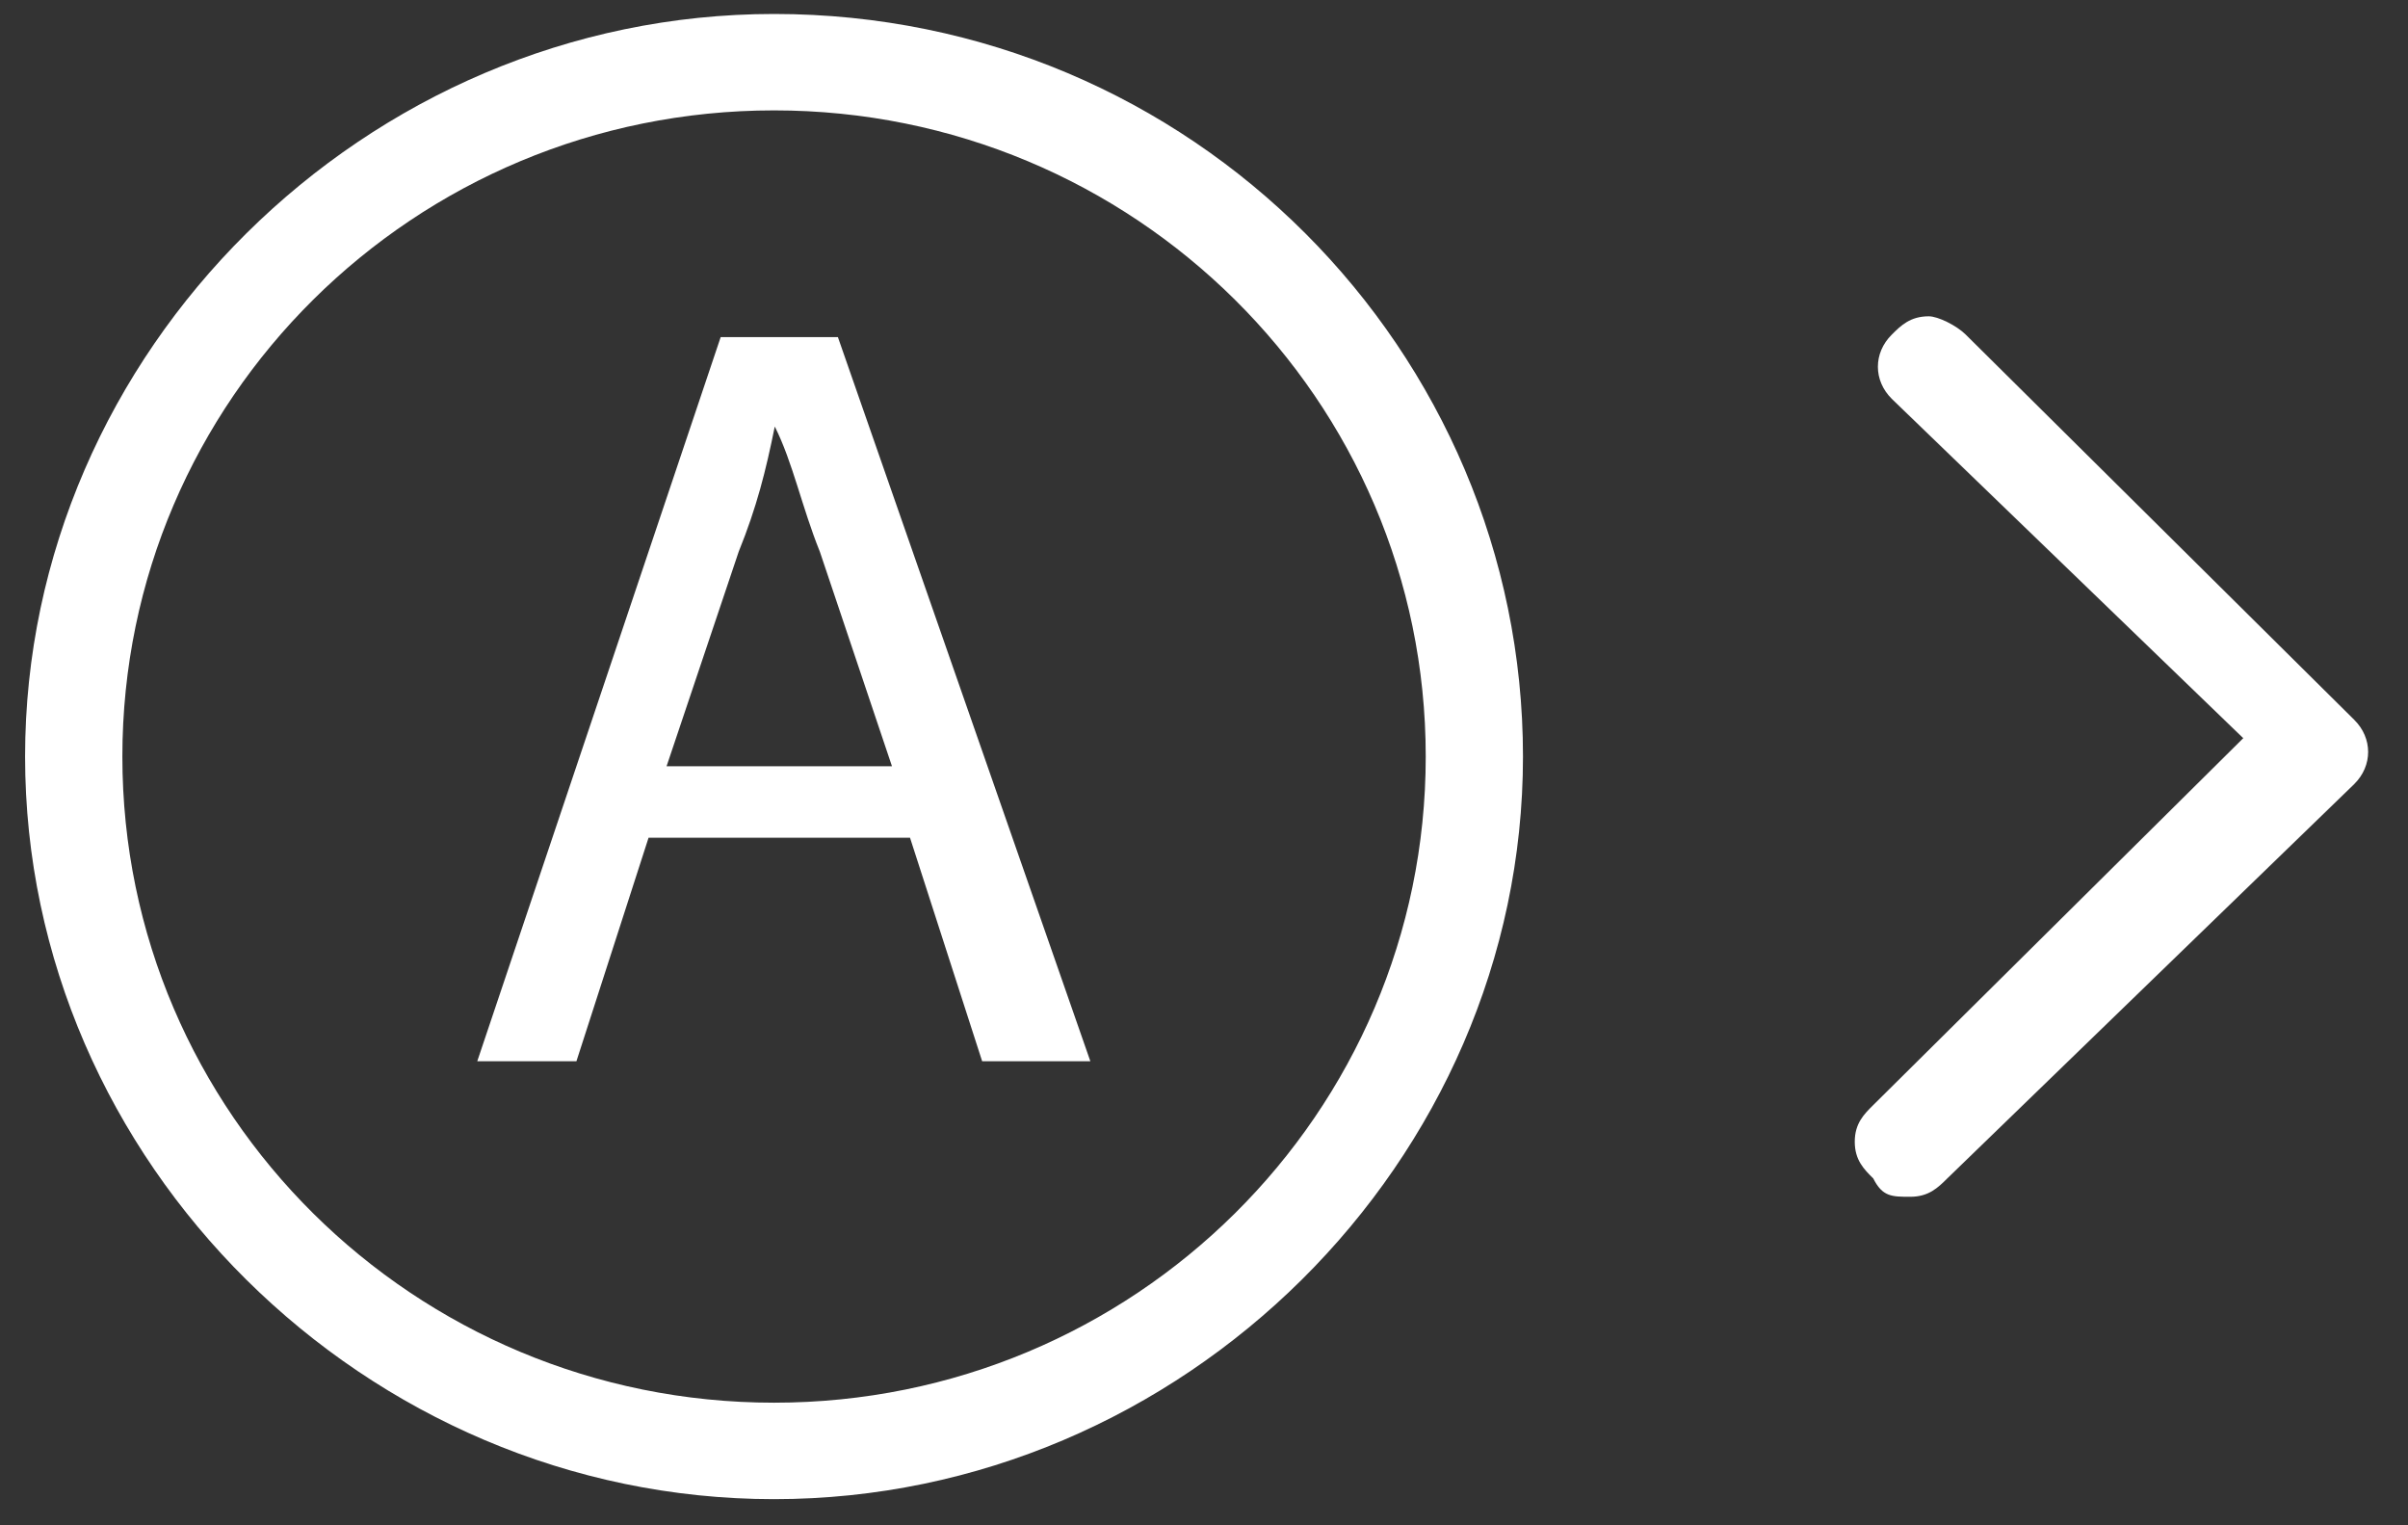 <svg width="60" height="38" viewBox="0 0 60 38" fill="none" xmlns="http://www.w3.org/2000/svg">
<rect x="0" y="0" width="60" height="38" fill="#333333" stroke="none"/>
<path d="M19.287 0.348C9.108 0.348 0.625 8.757 0.625 18.848C0.625 28.939 9.108 37.348 19.287 37.348C29.466 37.348 37.948 28.939 37.948 18.848C37.948 8.757 29.708 0.348 19.287 0.348ZM19.287 34.945C10.319 34.945 3.049 27.737 3.049 18.848C3.049 9.958 10.319 2.75 19.287 2.75C28.254 2.75 35.525 9.958 35.525 18.848C35.525 27.737 28.254 34.945 19.287 34.945Z" fill="white"/>
<path d="M47.137 9.936C46.676 9.479 46.676 8.794 47.137 8.337C47.367 8.108 47.598 7.88 48.059 7.88C48.289 7.88 48.75 8.108 48.981 8.337L58.661 17.933C59.122 18.39 59.122 19.076 58.661 19.533L48.52 29.358C48.289 29.587 48.059 29.815 47.598 29.815C47.137 29.815 46.906 29.815 46.676 29.358C46.445 29.13 46.215 28.901 46.215 28.444C46.215 27.987 46.445 27.759 46.676 27.53L55.895 18.39L47.137 9.936Z" fill="white"/>
<path d="M16.16 20.871L14.363 26.438H11.892L17.957 8.399H20.878L27.168 26.438H24.472L22.675 20.871H16.16ZM22.225 19.089L20.428 13.744C19.979 12.631 19.754 11.517 19.305 10.626C19.08 11.74 18.856 12.631 18.406 13.744L16.609 19.089H22.225Z" fill="white"/>
</svg>
